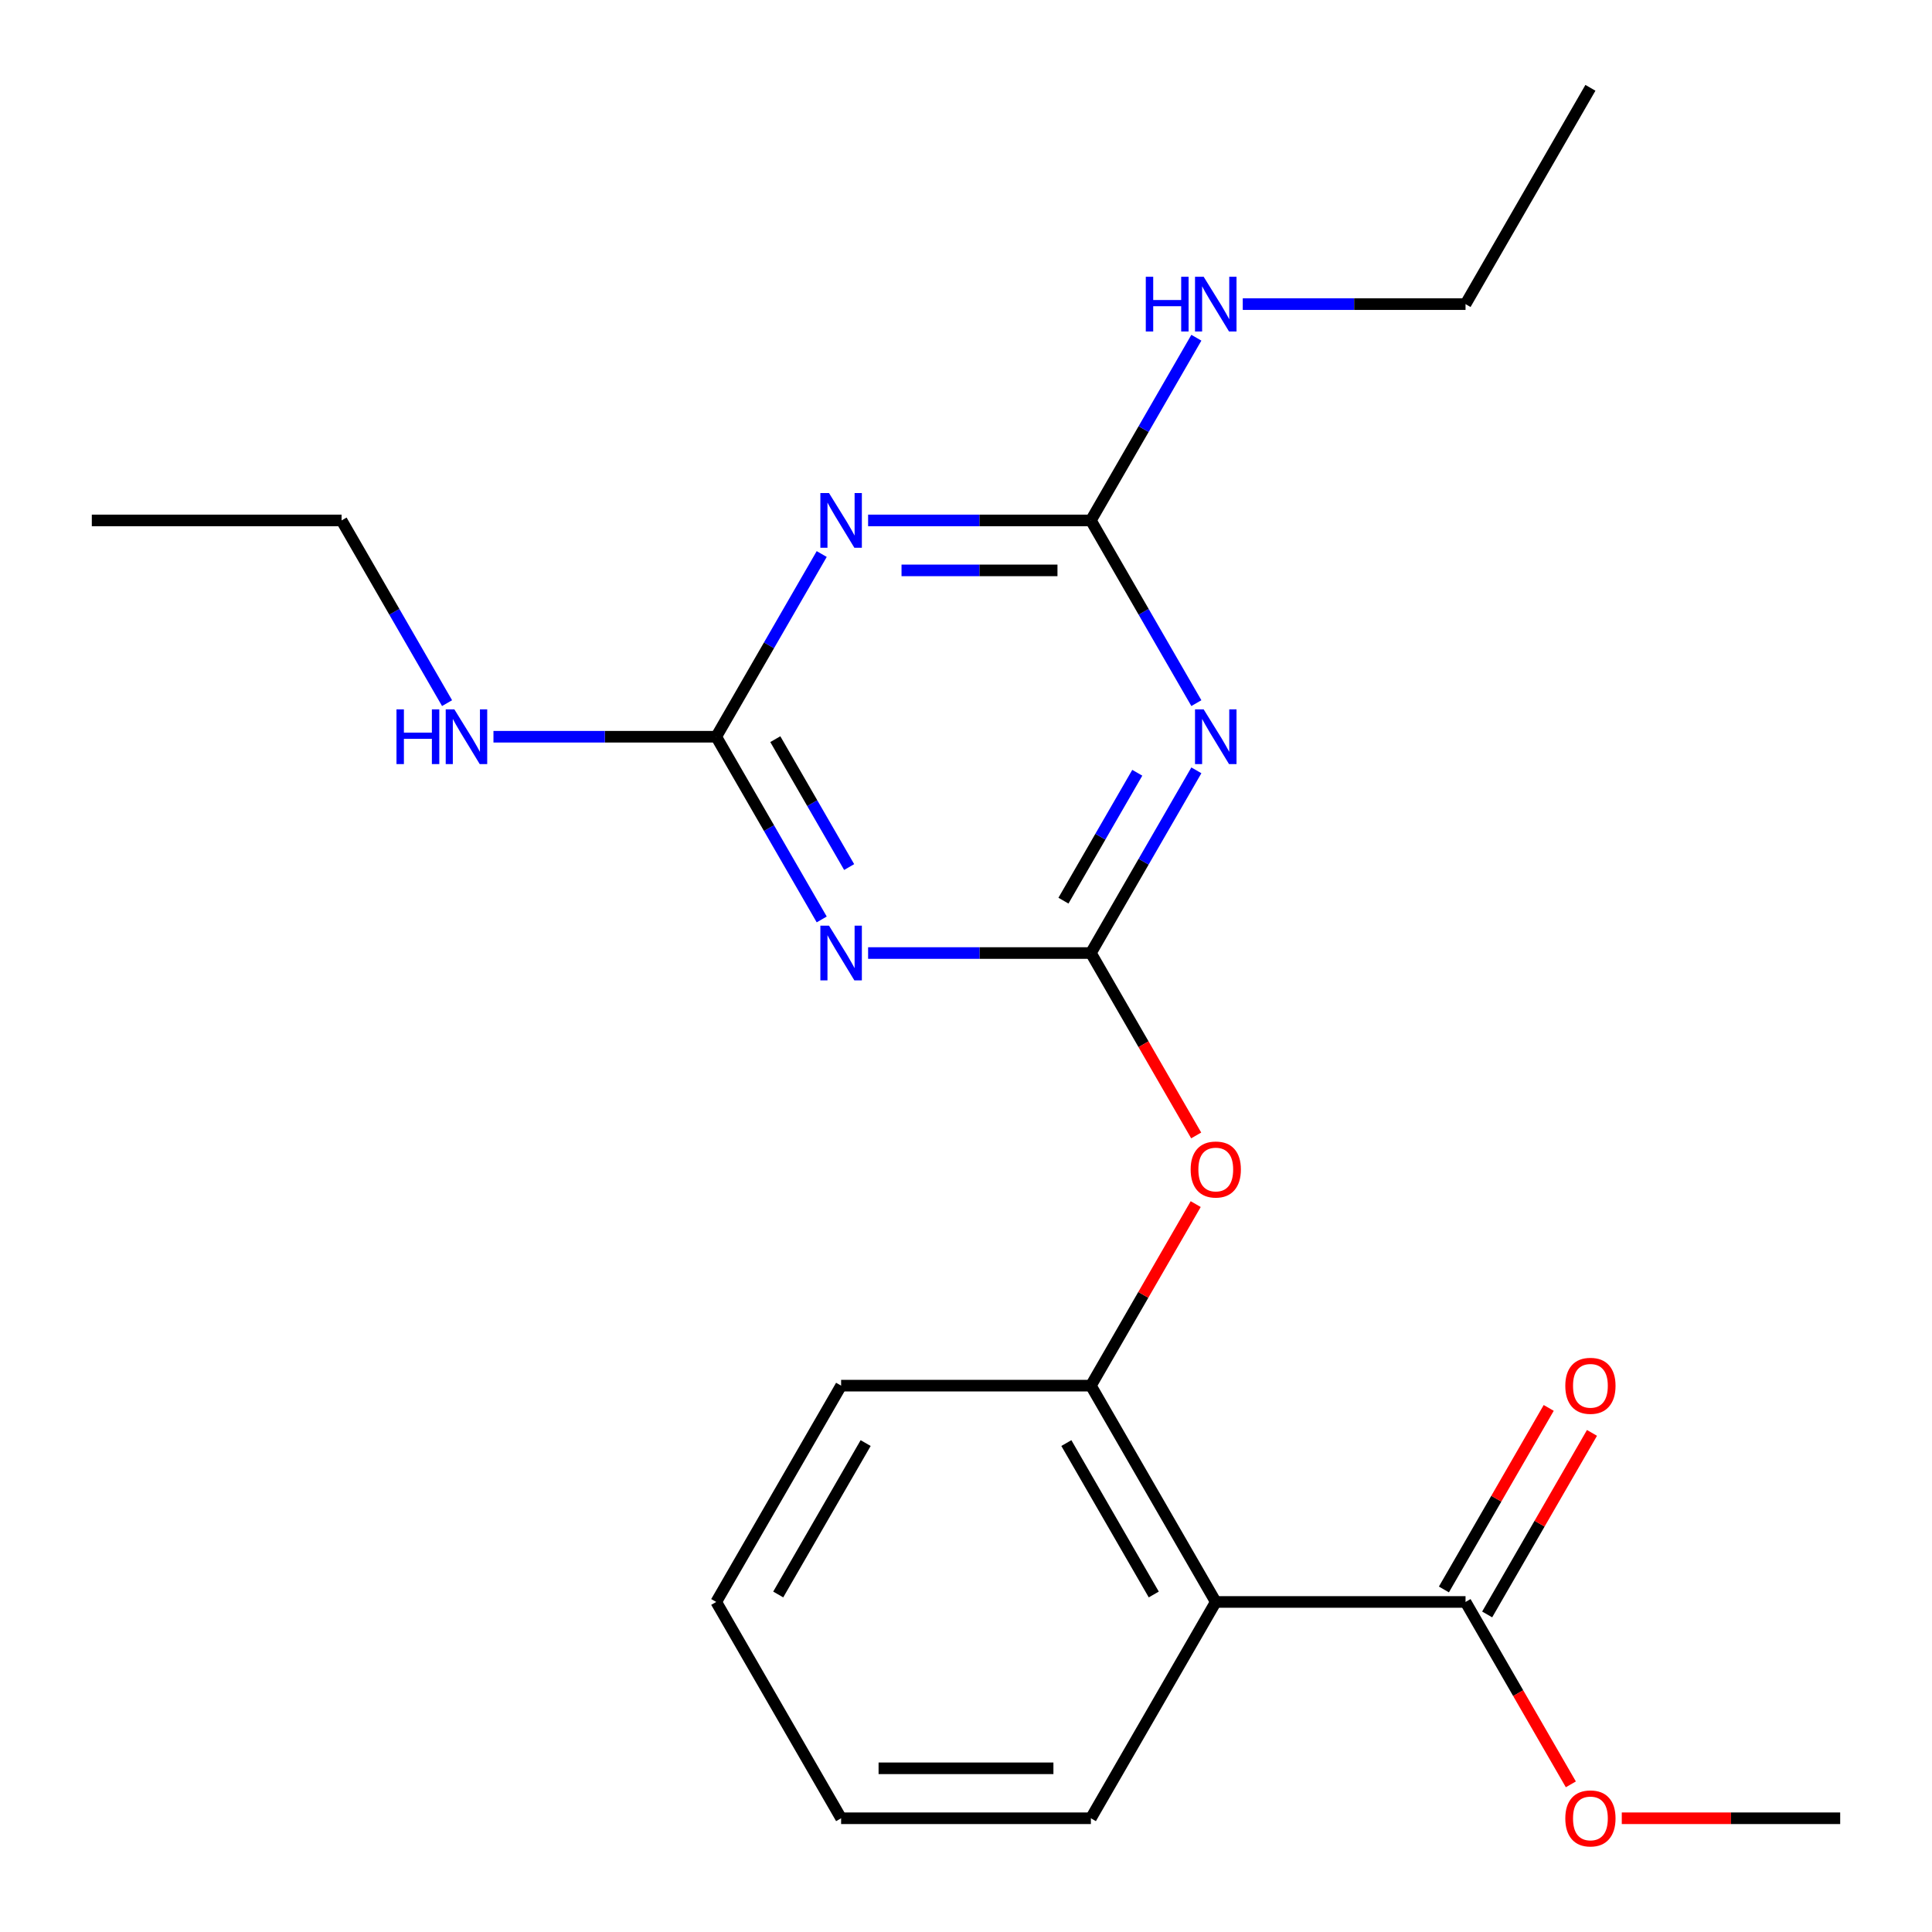 <?xml version='1.0' encoding='iso-8859-1'?>
<svg version='1.1' baseProfile='full'
              xmlns='http://www.w3.org/2000/svg'
                      xmlns:rdkit='http://www.rdkit.org/xml'
                      xmlns:xlink='http://www.w3.org/1999/xlink'
                  xml:space='preserve'
width='1000px' height='1000px' viewBox='0 0 1000 1000'>
<!-- END OF HEADER -->
<rect style='opacity:1.0;fill:#FFFFFF;stroke:none' width='1000' height='1000' x='0' y='0'> </rect>
<path class='bond-0' d='M 564.64,493.291 L 591.939,446.008' style='fill:none;fill-rule:evenodd;stroke:#000000;stroke-width:6px;stroke-linecap:butt;stroke-linejoin:miter;stroke-opacity:1' />
<path class='bond-0' d='M 591.939,446.008 L 619.238,398.724' style='fill:none;fill-rule:evenodd;stroke:#0000FF;stroke-width:6px;stroke-linecap:butt;stroke-linejoin:miter;stroke-opacity:1' />
<path class='bond-0' d='M 550.438,466.178 L 569.547,433.08' style='fill:none;fill-rule:evenodd;stroke:#000000;stroke-width:6px;stroke-linecap:butt;stroke-linejoin:miter;stroke-opacity:1' />
<path class='bond-0' d='M 569.547,433.08 L 588.656,399.981' style='fill:none;fill-rule:evenodd;stroke:#0000FF;stroke-width:6px;stroke-linecap:butt;stroke-linejoin:miter;stroke-opacity:1' />
<path class='bond-1' d='M 564.64,493.291 L 506.986,493.291' style='fill:none;fill-rule:evenodd;stroke:#000000;stroke-width:6px;stroke-linecap:butt;stroke-linejoin:miter;stroke-opacity:1' />
<path class='bond-1' d='M 506.986,493.291 L 449.332,493.291' style='fill:none;fill-rule:evenodd;stroke:#0000FF;stroke-width:6px;stroke-linecap:butt;stroke-linejoin:miter;stroke-opacity:1' />
<path class='bond-8' d='M 564.64,493.291 L 591.893,540.495' style='fill:none;fill-rule:evenodd;stroke:#000000;stroke-width:6px;stroke-linecap:butt;stroke-linejoin:miter;stroke-opacity:1' />
<path class='bond-8' d='M 591.893,540.495 L 619.146,587.699' style='fill:none;fill-rule:evenodd;stroke:#FF0000;stroke-width:6px;stroke-linecap:butt;stroke-linejoin:miter;stroke-opacity:1' />
<path class='bond-3' d='M 619.238,363.94 L 591.939,316.657' style='fill:none;fill-rule:evenodd;stroke:#0000FF;stroke-width:6px;stroke-linecap:butt;stroke-linejoin:miter;stroke-opacity:1' />
<path class='bond-3' d='M 591.939,316.657 L 564.64,269.373' style='fill:none;fill-rule:evenodd;stroke:#000000;stroke-width:6px;stroke-linecap:butt;stroke-linejoin:miter;stroke-opacity:1' />
<path class='bond-4' d='M 425.319,475.899 L 398.02,428.616' style='fill:none;fill-rule:evenodd;stroke:#0000FF;stroke-width:6px;stroke-linecap:butt;stroke-linejoin:miter;stroke-opacity:1' />
<path class='bond-4' d='M 398.02,428.616 L 370.721,381.332' style='fill:none;fill-rule:evenodd;stroke:#000000;stroke-width:6px;stroke-linecap:butt;stroke-linejoin:miter;stroke-opacity:1' />
<path class='bond-4' d='M 439.521,448.786 L 420.412,415.688' style='fill:none;fill-rule:evenodd;stroke:#0000FF;stroke-width:6px;stroke-linecap:butt;stroke-linejoin:miter;stroke-opacity:1' />
<path class='bond-4' d='M 420.412,415.688 L 401.302,382.589' style='fill:none;fill-rule:evenodd;stroke:#000000;stroke-width:6px;stroke-linecap:butt;stroke-linejoin:miter;stroke-opacity:1' />
<path class='bond-2' d='M 425.319,286.765 L 398.02,334.049' style='fill:none;fill-rule:evenodd;stroke:#0000FF;stroke-width:6px;stroke-linecap:butt;stroke-linejoin:miter;stroke-opacity:1' />
<path class='bond-2' d='M 398.02,334.049 L 370.721,381.332' style='fill:none;fill-rule:evenodd;stroke:#000000;stroke-width:6px;stroke-linecap:butt;stroke-linejoin:miter;stroke-opacity:1' />
<path class='bond-22' d='M 449.332,269.373 L 506.986,269.373' style='fill:none;fill-rule:evenodd;stroke:#0000FF;stroke-width:6px;stroke-linecap:butt;stroke-linejoin:miter;stroke-opacity:1' />
<path class='bond-22' d='M 506.986,269.373 L 564.64,269.373' style='fill:none;fill-rule:evenodd;stroke:#000000;stroke-width:6px;stroke-linecap:butt;stroke-linejoin:miter;stroke-opacity:1' />
<path class='bond-22' d='M 466.628,295.229 L 506.986,295.229' style='fill:none;fill-rule:evenodd;stroke:#0000FF;stroke-width:6px;stroke-linecap:butt;stroke-linejoin:miter;stroke-opacity:1' />
<path class='bond-22' d='M 506.986,295.229 L 547.344,295.229' style='fill:none;fill-rule:evenodd;stroke:#000000;stroke-width:6px;stroke-linecap:butt;stroke-linejoin:miter;stroke-opacity:1' />
<path class='bond-10' d='M 564.64,269.373 L 591.939,222.089' style='fill:none;fill-rule:evenodd;stroke:#000000;stroke-width:6px;stroke-linecap:butt;stroke-linejoin:miter;stroke-opacity:1' />
<path class='bond-10' d='M 591.939,222.089 L 619.238,174.806' style='fill:none;fill-rule:evenodd;stroke:#0000FF;stroke-width:6px;stroke-linecap:butt;stroke-linejoin:miter;stroke-opacity:1' />
<path class='bond-11' d='M 370.721,381.332 L 313.067,381.332' style='fill:none;fill-rule:evenodd;stroke:#000000;stroke-width:6px;stroke-linecap:butt;stroke-linejoin:miter;stroke-opacity:1' />
<path class='bond-11' d='M 313.067,381.332 L 255.413,381.332' style='fill:none;fill-rule:evenodd;stroke:#0000FF;stroke-width:6px;stroke-linecap:butt;stroke-linejoin:miter;stroke-opacity:1' />
<path class='bond-5' d='M 629.279,829.169 L 564.64,717.21' style='fill:none;fill-rule:evenodd;stroke:#000000;stroke-width:6px;stroke-linecap:butt;stroke-linejoin:miter;stroke-opacity:1' />
<path class='bond-5' d='M 597.192,825.303 L 551.944,746.932' style='fill:none;fill-rule:evenodd;stroke:#000000;stroke-width:6px;stroke-linecap:butt;stroke-linejoin:miter;stroke-opacity:1' />
<path class='bond-7' d='M 629.279,829.169 L 758.559,829.169' style='fill:none;fill-rule:evenodd;stroke:#000000;stroke-width:6px;stroke-linecap:butt;stroke-linejoin:miter;stroke-opacity:1' />
<path class='bond-13' d='M 629.279,829.169 L 564.64,941.128' style='fill:none;fill-rule:evenodd;stroke:#000000;stroke-width:6px;stroke-linecap:butt;stroke-linejoin:miter;stroke-opacity:1' />
<path class='bond-6' d='M 564.64,717.21 L 591.766,670.226' style='fill:none;fill-rule:evenodd;stroke:#000000;stroke-width:6px;stroke-linecap:butt;stroke-linejoin:miter;stroke-opacity:1' />
<path class='bond-6' d='M 591.766,670.226 L 618.892,623.243' style='fill:none;fill-rule:evenodd;stroke:#FF0000;stroke-width:6px;stroke-linecap:butt;stroke-linejoin:miter;stroke-opacity:1' />
<path class='bond-14' d='M 564.64,717.21 L 435.36,717.21' style='fill:none;fill-rule:evenodd;stroke:#000000;stroke-width:6px;stroke-linecap:butt;stroke-linejoin:miter;stroke-opacity:1' />
<path class='bond-9' d='M 769.755,835.633 L 796.881,788.649' style='fill:none;fill-rule:evenodd;stroke:#000000;stroke-width:6px;stroke-linecap:butt;stroke-linejoin:miter;stroke-opacity:1' />
<path class='bond-9' d='M 796.881,788.649 L 824.007,741.666' style='fill:none;fill-rule:evenodd;stroke:#FF0000;stroke-width:6px;stroke-linecap:butt;stroke-linejoin:miter;stroke-opacity:1' />
<path class='bond-9' d='M 747.363,822.705 L 774.489,775.721' style='fill:none;fill-rule:evenodd;stroke:#000000;stroke-width:6px;stroke-linecap:butt;stroke-linejoin:miter;stroke-opacity:1' />
<path class='bond-9' d='M 774.489,775.721 L 801.615,728.738' style='fill:none;fill-rule:evenodd;stroke:#FF0000;stroke-width:6px;stroke-linecap:butt;stroke-linejoin:miter;stroke-opacity:1' />
<path class='bond-12' d='M 758.559,829.169 L 785.812,876.373' style='fill:none;fill-rule:evenodd;stroke:#000000;stroke-width:6px;stroke-linecap:butt;stroke-linejoin:miter;stroke-opacity:1' />
<path class='bond-12' d='M 785.812,876.373 L 813.065,923.576' style='fill:none;fill-rule:evenodd;stroke:#FF0000;stroke-width:6px;stroke-linecap:butt;stroke-linejoin:miter;stroke-opacity:1' />
<path class='bond-15' d='M 643.251,157.414 L 700.905,157.414' style='fill:none;fill-rule:evenodd;stroke:#0000FF;stroke-width:6px;stroke-linecap:butt;stroke-linejoin:miter;stroke-opacity:1' />
<path class='bond-15' d='M 700.905,157.414 L 758.559,157.414' style='fill:none;fill-rule:evenodd;stroke:#000000;stroke-width:6px;stroke-linecap:butt;stroke-linejoin:miter;stroke-opacity:1' />
<path class='bond-16' d='M 231.4,363.94 L 204.101,316.657' style='fill:none;fill-rule:evenodd;stroke:#0000FF;stroke-width:6px;stroke-linecap:butt;stroke-linejoin:miter;stroke-opacity:1' />
<path class='bond-16' d='M 204.101,316.657 L 176.802,269.373' style='fill:none;fill-rule:evenodd;stroke:#000000;stroke-width:6px;stroke-linecap:butt;stroke-linejoin:miter;stroke-opacity:1' />
<path class='bond-17' d='M 839.43,941.128 L 895.954,941.128' style='fill:none;fill-rule:evenodd;stroke:#FF0000;stroke-width:6px;stroke-linecap:butt;stroke-linejoin:miter;stroke-opacity:1' />
<path class='bond-17' d='M 895.954,941.128 L 952.478,941.128' style='fill:none;fill-rule:evenodd;stroke:#000000;stroke-width:6px;stroke-linecap:butt;stroke-linejoin:miter;stroke-opacity:1' />
<path class='bond-23' d='M 564.64,941.128 L 435.36,941.128' style='fill:none;fill-rule:evenodd;stroke:#000000;stroke-width:6px;stroke-linecap:butt;stroke-linejoin:miter;stroke-opacity:1' />
<path class='bond-23' d='M 545.248,915.272 L 454.752,915.272' style='fill:none;fill-rule:evenodd;stroke:#000000;stroke-width:6px;stroke-linecap:butt;stroke-linejoin:miter;stroke-opacity:1' />
<path class='bond-21' d='M 435.36,717.21 L 370.721,829.169' style='fill:none;fill-rule:evenodd;stroke:#000000;stroke-width:6px;stroke-linecap:butt;stroke-linejoin:miter;stroke-opacity:1' />
<path class='bond-21' d='M 448.056,746.932 L 402.808,825.303' style='fill:none;fill-rule:evenodd;stroke:#000000;stroke-width:6px;stroke-linecap:butt;stroke-linejoin:miter;stroke-opacity:1' />
<path class='bond-20' d='M 758.559,157.414 L 823.198,45.455' style='fill:none;fill-rule:evenodd;stroke:#000000;stroke-width:6px;stroke-linecap:butt;stroke-linejoin:miter;stroke-opacity:1' />
<path class='bond-19' d='M 176.802,269.373 L 47.522,269.373' style='fill:none;fill-rule:evenodd;stroke:#000000;stroke-width:6px;stroke-linecap:butt;stroke-linejoin:miter;stroke-opacity:1' />
<path class='bond-18' d='M 435.36,941.128 L 370.721,829.169' style='fill:none;fill-rule:evenodd;stroke:#000000;stroke-width:6px;stroke-linecap:butt;stroke-linejoin:miter;stroke-opacity:1' />
<path  class='atom-1' d='M 623.019 367.172
L 632.299 382.172
Q 633.219 383.652, 634.699 386.332
Q 636.179 389.012, 636.259 389.172
L 636.259 367.172
L 640.019 367.172
L 640.019 395.492
L 636.139 395.492
L 626.179 379.092
Q 625.019 377.172, 623.779 374.972
Q 622.579 372.772, 622.219 372.092
L 622.219 395.492
L 618.539 395.492
L 618.539 367.172
L 623.019 367.172
' fill='#0000FF'/>
<path  class='atom-2' d='M 429.1 479.131
L 438.38 494.131
Q 439.3 495.611, 440.78 498.291
Q 442.26 500.971, 442.34 501.131
L 442.34 479.131
L 446.1 479.131
L 446.1 507.451
L 442.22 507.451
L 432.26 491.051
Q 431.1 489.131, 429.86 486.931
Q 428.66 484.731, 428.3 484.051
L 428.3 507.451
L 424.62 507.451
L 424.62 479.131
L 429.1 479.131
' fill='#0000FF'/>
<path  class='atom-3' d='M 429.1 255.213
L 438.38 270.213
Q 439.3 271.693, 440.78 274.373
Q 442.26 277.053, 442.34 277.213
L 442.34 255.213
L 446.1 255.213
L 446.1 283.533
L 442.22 283.533
L 432.26 267.133
Q 431.1 265.213, 429.86 263.013
Q 428.66 260.813, 428.3 260.133
L 428.3 283.533
L 424.62 283.533
L 424.62 255.213
L 429.1 255.213
' fill='#0000FF'/>
<path  class='atom-9' d='M 616.279 605.331
Q 616.279 598.531, 619.639 594.731
Q 622.999 590.931, 629.279 590.931
Q 635.559 590.931, 638.919 594.731
Q 642.279 598.531, 642.279 605.331
Q 642.279 612.211, 638.879 616.131
Q 635.479 620.011, 629.279 620.011
Q 623.039 620.011, 619.639 616.131
Q 616.279 612.251, 616.279 605.331
M 629.279 616.811
Q 633.599 616.811, 635.919 613.931
Q 638.279 611.011, 638.279 605.331
Q 638.279 599.771, 635.919 596.971
Q 633.599 594.131, 629.279 594.131
Q 624.959 594.131, 622.599 596.931
Q 620.279 599.731, 620.279 605.331
Q 620.279 611.051, 622.599 613.931
Q 624.959 616.811, 629.279 616.811
' fill='#FF0000'/>
<path  class='atom-10' d='M 810.198 717.29
Q 810.198 710.49, 813.558 706.69
Q 816.918 702.89, 823.198 702.89
Q 829.478 702.89, 832.838 706.69
Q 836.198 710.49, 836.198 717.29
Q 836.198 724.17, 832.798 728.09
Q 829.398 731.97, 823.198 731.97
Q 816.958 731.97, 813.558 728.09
Q 810.198 724.21, 810.198 717.29
M 823.198 728.77
Q 827.518 728.77, 829.838 725.89
Q 832.198 722.97, 832.198 717.29
Q 832.198 711.73, 829.838 708.93
Q 827.518 706.09, 823.198 706.09
Q 818.878 706.09, 816.518 708.89
Q 814.198 711.69, 814.198 717.29
Q 814.198 723.01, 816.518 725.89
Q 818.878 728.77, 823.198 728.77
' fill='#FF0000'/>
<path  class='atom-11' d='M 593.059 143.254
L 596.899 143.254
L 596.899 155.294
L 611.379 155.294
L 611.379 143.254
L 615.219 143.254
L 615.219 171.574
L 611.379 171.574
L 611.379 158.494
L 596.899 158.494
L 596.899 171.574
L 593.059 171.574
L 593.059 143.254
' fill='#0000FF'/>
<path  class='atom-11' d='M 623.019 143.254
L 632.299 158.254
Q 633.219 159.734, 634.699 162.414
Q 636.179 165.094, 636.259 165.254
L 636.259 143.254
L 640.019 143.254
L 640.019 171.574
L 636.139 171.574
L 626.179 155.174
Q 625.019 153.254, 623.779 151.054
Q 622.579 148.854, 622.219 148.174
L 622.219 171.574
L 618.539 171.574
L 618.539 143.254
L 623.019 143.254
' fill='#0000FF'/>
<path  class='atom-12' d='M 205.221 367.172
L 209.061 367.172
L 209.061 379.212
L 223.541 379.212
L 223.541 367.172
L 227.381 367.172
L 227.381 395.492
L 223.541 395.492
L 223.541 382.412
L 209.061 382.412
L 209.061 395.492
L 205.221 395.492
L 205.221 367.172
' fill='#0000FF'/>
<path  class='atom-12' d='M 235.181 367.172
L 244.461 382.172
Q 245.381 383.652, 246.861 386.332
Q 248.341 389.012, 248.421 389.172
L 248.421 367.172
L 252.181 367.172
L 252.181 395.492
L 248.301 395.492
L 238.341 379.092
Q 237.181 377.172, 235.941 374.972
Q 234.741 372.772, 234.381 372.092
L 234.381 395.492
L 230.701 395.492
L 230.701 367.172
L 235.181 367.172
' fill='#0000FF'/>
<path  class='atom-13' d='M 810.198 941.208
Q 810.198 934.408, 813.558 930.608
Q 816.918 926.808, 823.198 926.808
Q 829.478 926.808, 832.838 930.608
Q 836.198 934.408, 836.198 941.208
Q 836.198 948.088, 832.798 952.008
Q 829.398 955.888, 823.198 955.888
Q 816.958 955.888, 813.558 952.008
Q 810.198 948.128, 810.198 941.208
M 823.198 952.688
Q 827.518 952.688, 829.838 949.808
Q 832.198 946.888, 832.198 941.208
Q 832.198 935.648, 829.838 932.848
Q 827.518 930.008, 823.198 930.008
Q 818.878 930.008, 816.518 932.808
Q 814.198 935.608, 814.198 941.208
Q 814.198 946.928, 816.518 949.808
Q 818.878 952.688, 823.198 952.688
' fill='#FF0000'/>
</svg>
